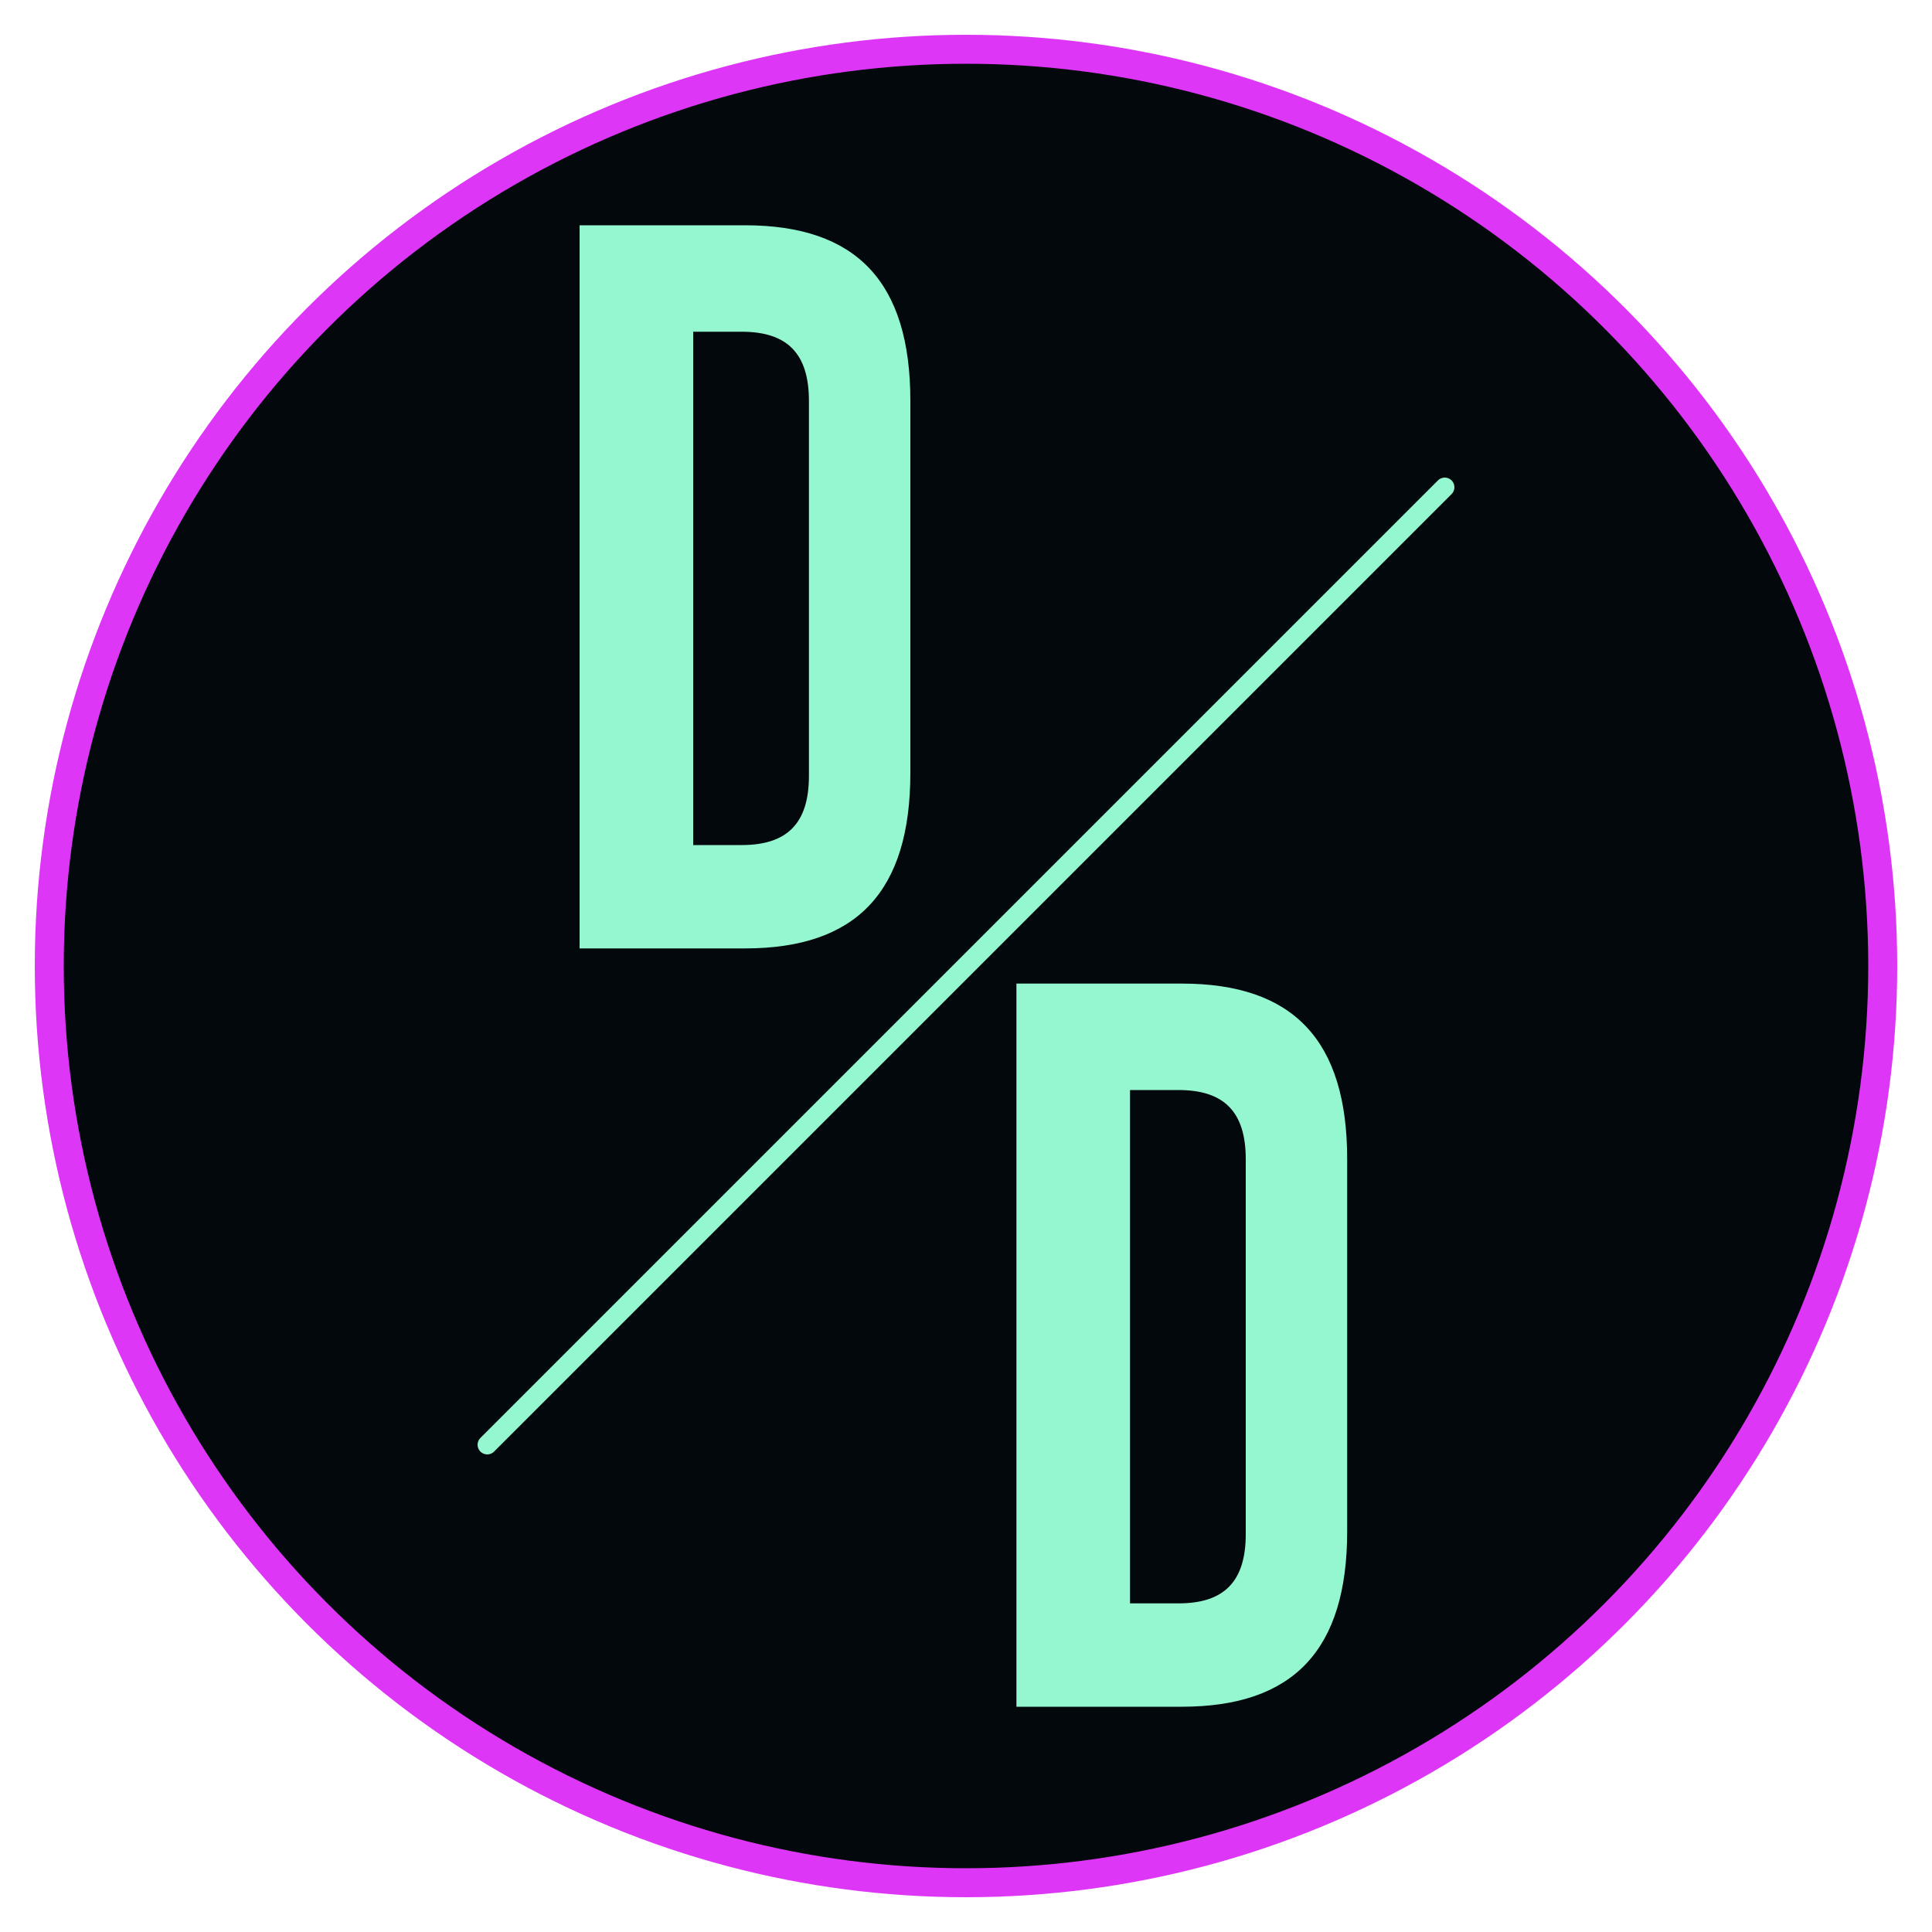 
<svg id="Layer_1" data-name="Layer 1" xmlns="http://www.w3.org/2000/svg" viewBox="0 0 100 100">
    <defs>
        <style>
        .cls-1{fill:#02080c;stroke:#DE36F6;stroke-miterlimit:10;stroke-width:1.5px;}
        .cls-2{fill:#95F7D0;}
        .cls-3{fill:#95F7D0;}
        .cls-4{fill:none;stroke:#95F7D0;stroke-linecap:round;stroke-linejoin:round;stroke-width:1px;}
        </style>
    </defs>
    <title>DD-logo-2020-filled</title>
    <circle class="cls-1" cx="50" cy="50" r="47.45"/>
    <path class="cls-2" d="M30,49.09V11.66h8.56c5.78,0,8.56,2.94,8.56,9.09v19.25c0,6.15-2.78,9.09-8.56,9.09H30zm5.88-5.35h2.51c2.35,0,3.48-1.12,3.48-3.58V20.75c0-2.46-1.13-3.58-3.48-3.58H35.88V43.74z"/>
    <path class="cls-3" d="M52.61,88.34V50.91h8.56c5.78,0,8.56,2.94,8.56,9.09v19.25c0,6.15-2.78,9.09-8.56,9.09H52.61zm5.88-5.35h2.51c2.35,0,3.48-1.12,3.48-3.58V60c0-2.46-1.13-3.58-3.48-3.58H58.49V82.99z"/>
    <line class="cls-4" x1="74.78" y1="25.22" x2="25.22" y2="74.78"/>
</svg>